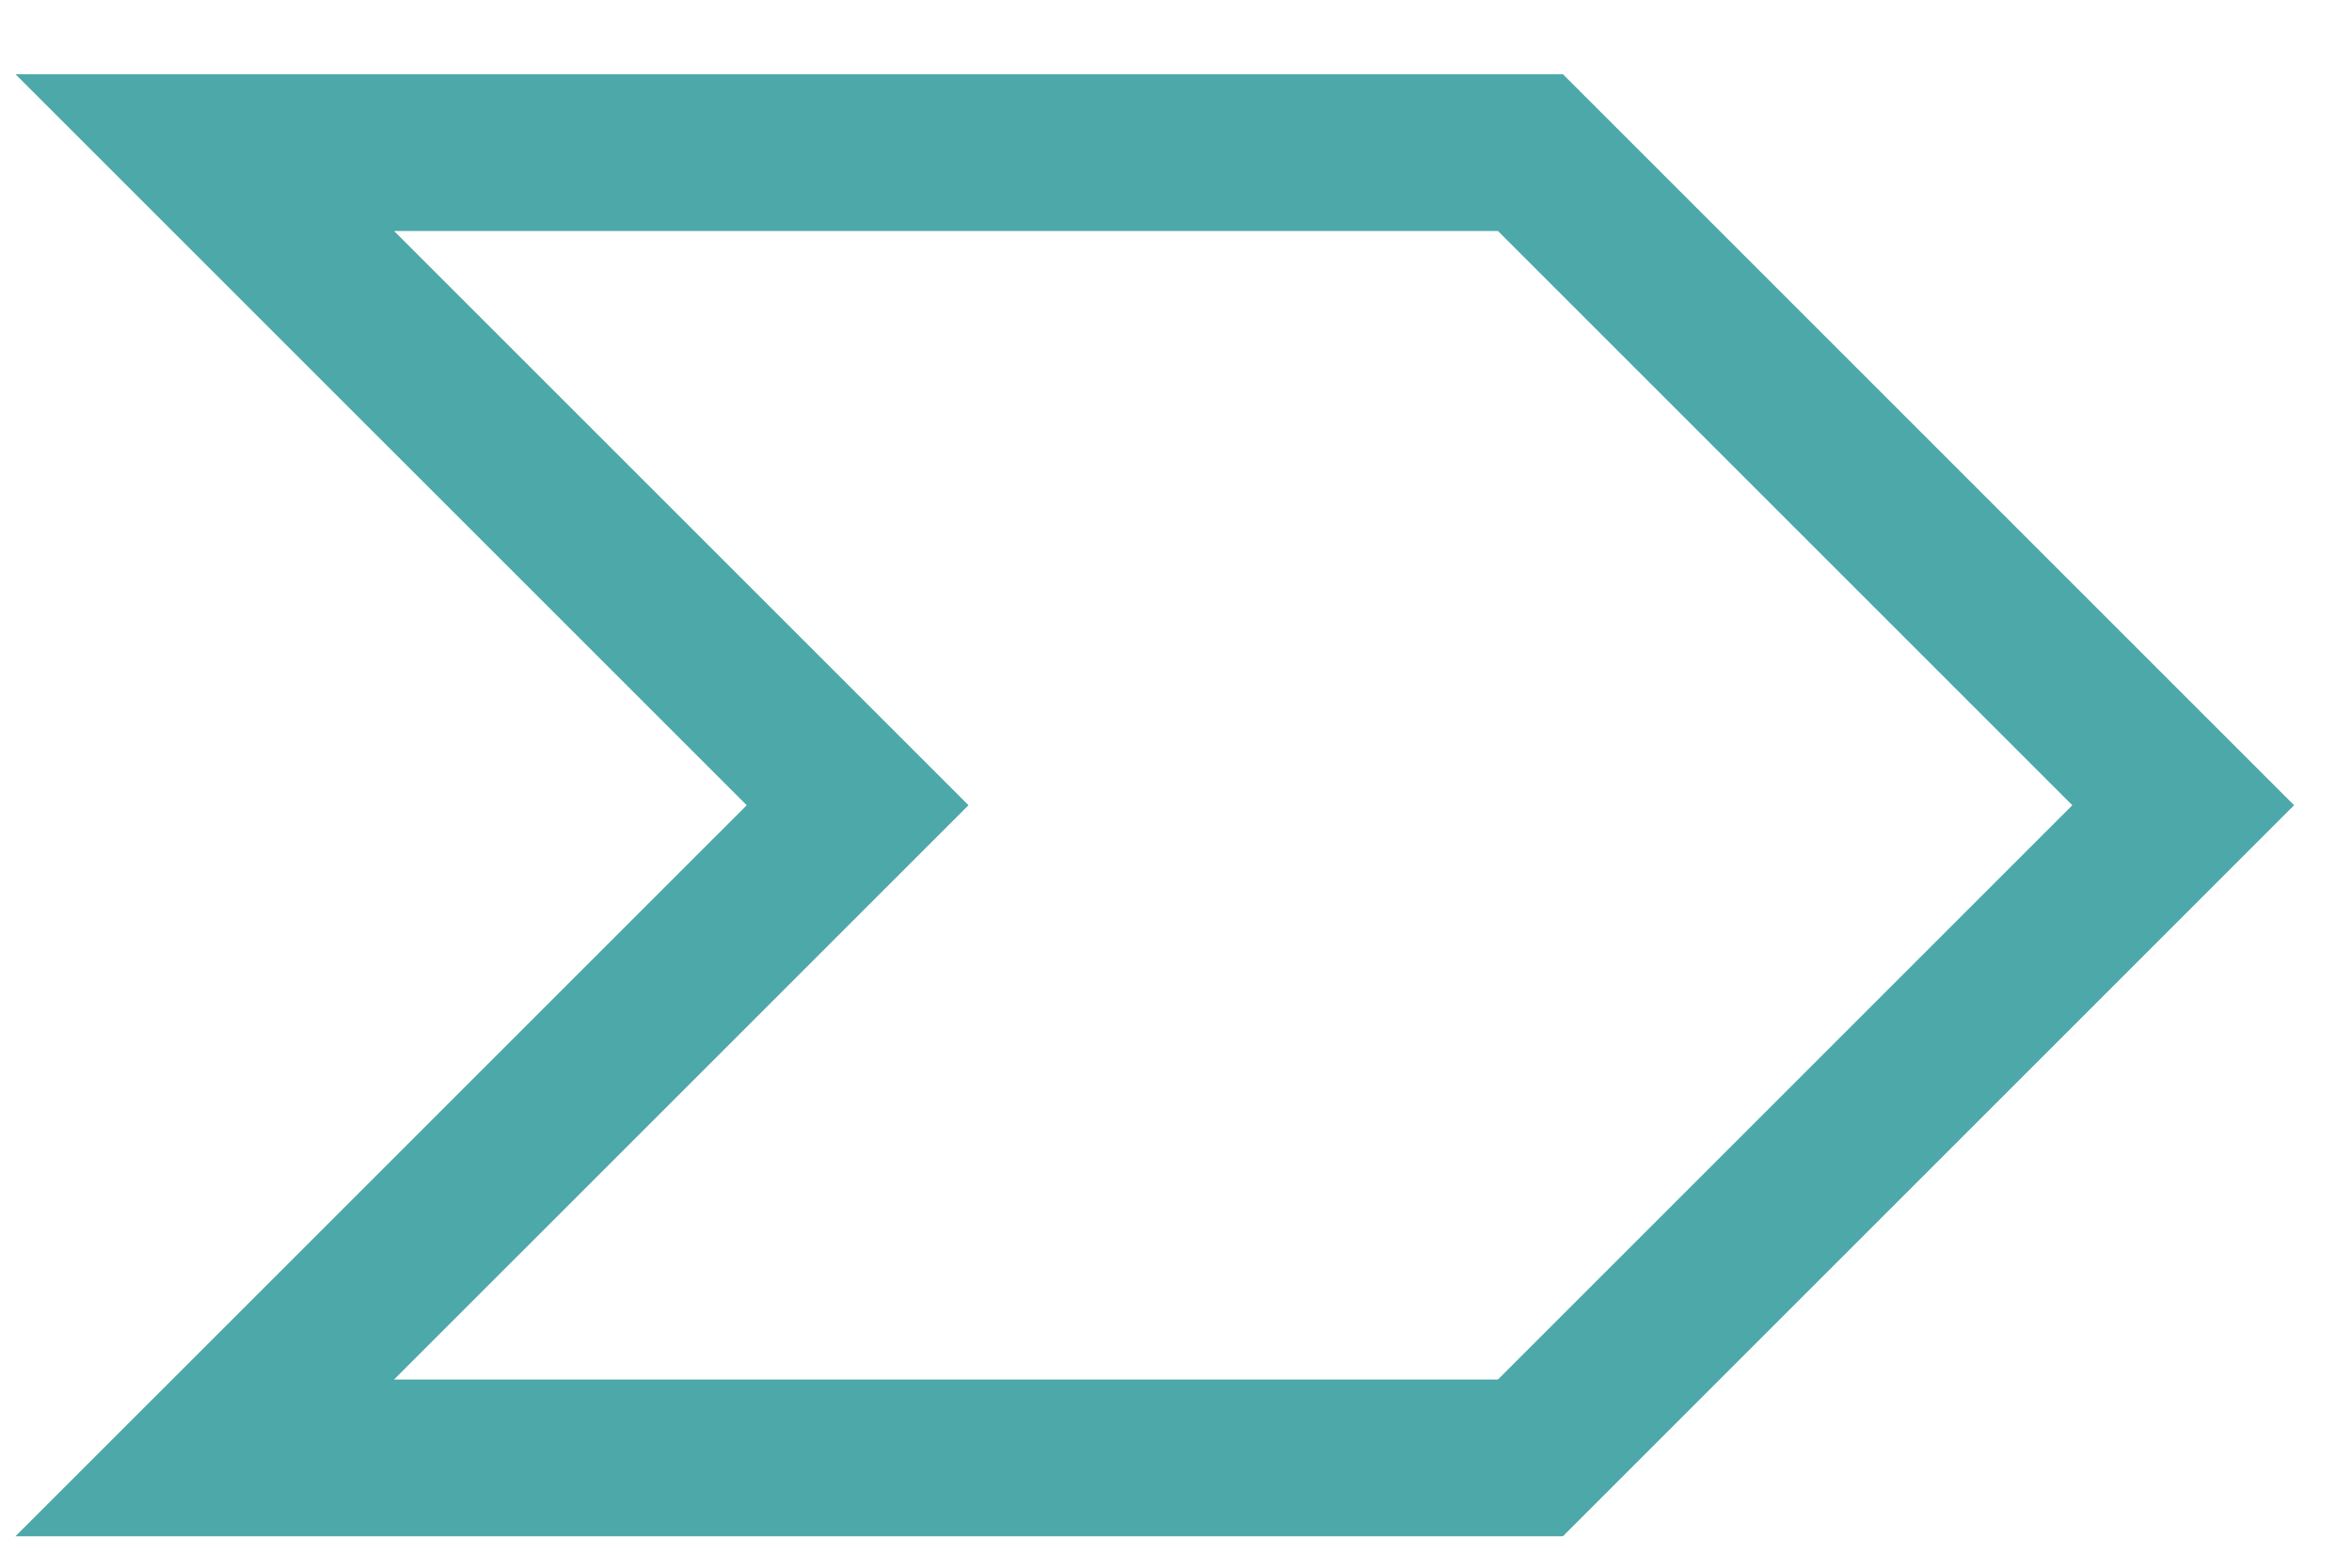 <?xml version="1.0" encoding="UTF-8"?> <svg xmlns="http://www.w3.org/2000/svg" width="30" height="20" viewBox="0 0 30 20" fill="none"> <path d="M19.521 1.947H2.612L10.939 10.273L2.612 18.599H19.521L27.847 10.273L19.521 1.947Z" stroke="#4DA8A9" stroke-width="2"></path> </svg> 
